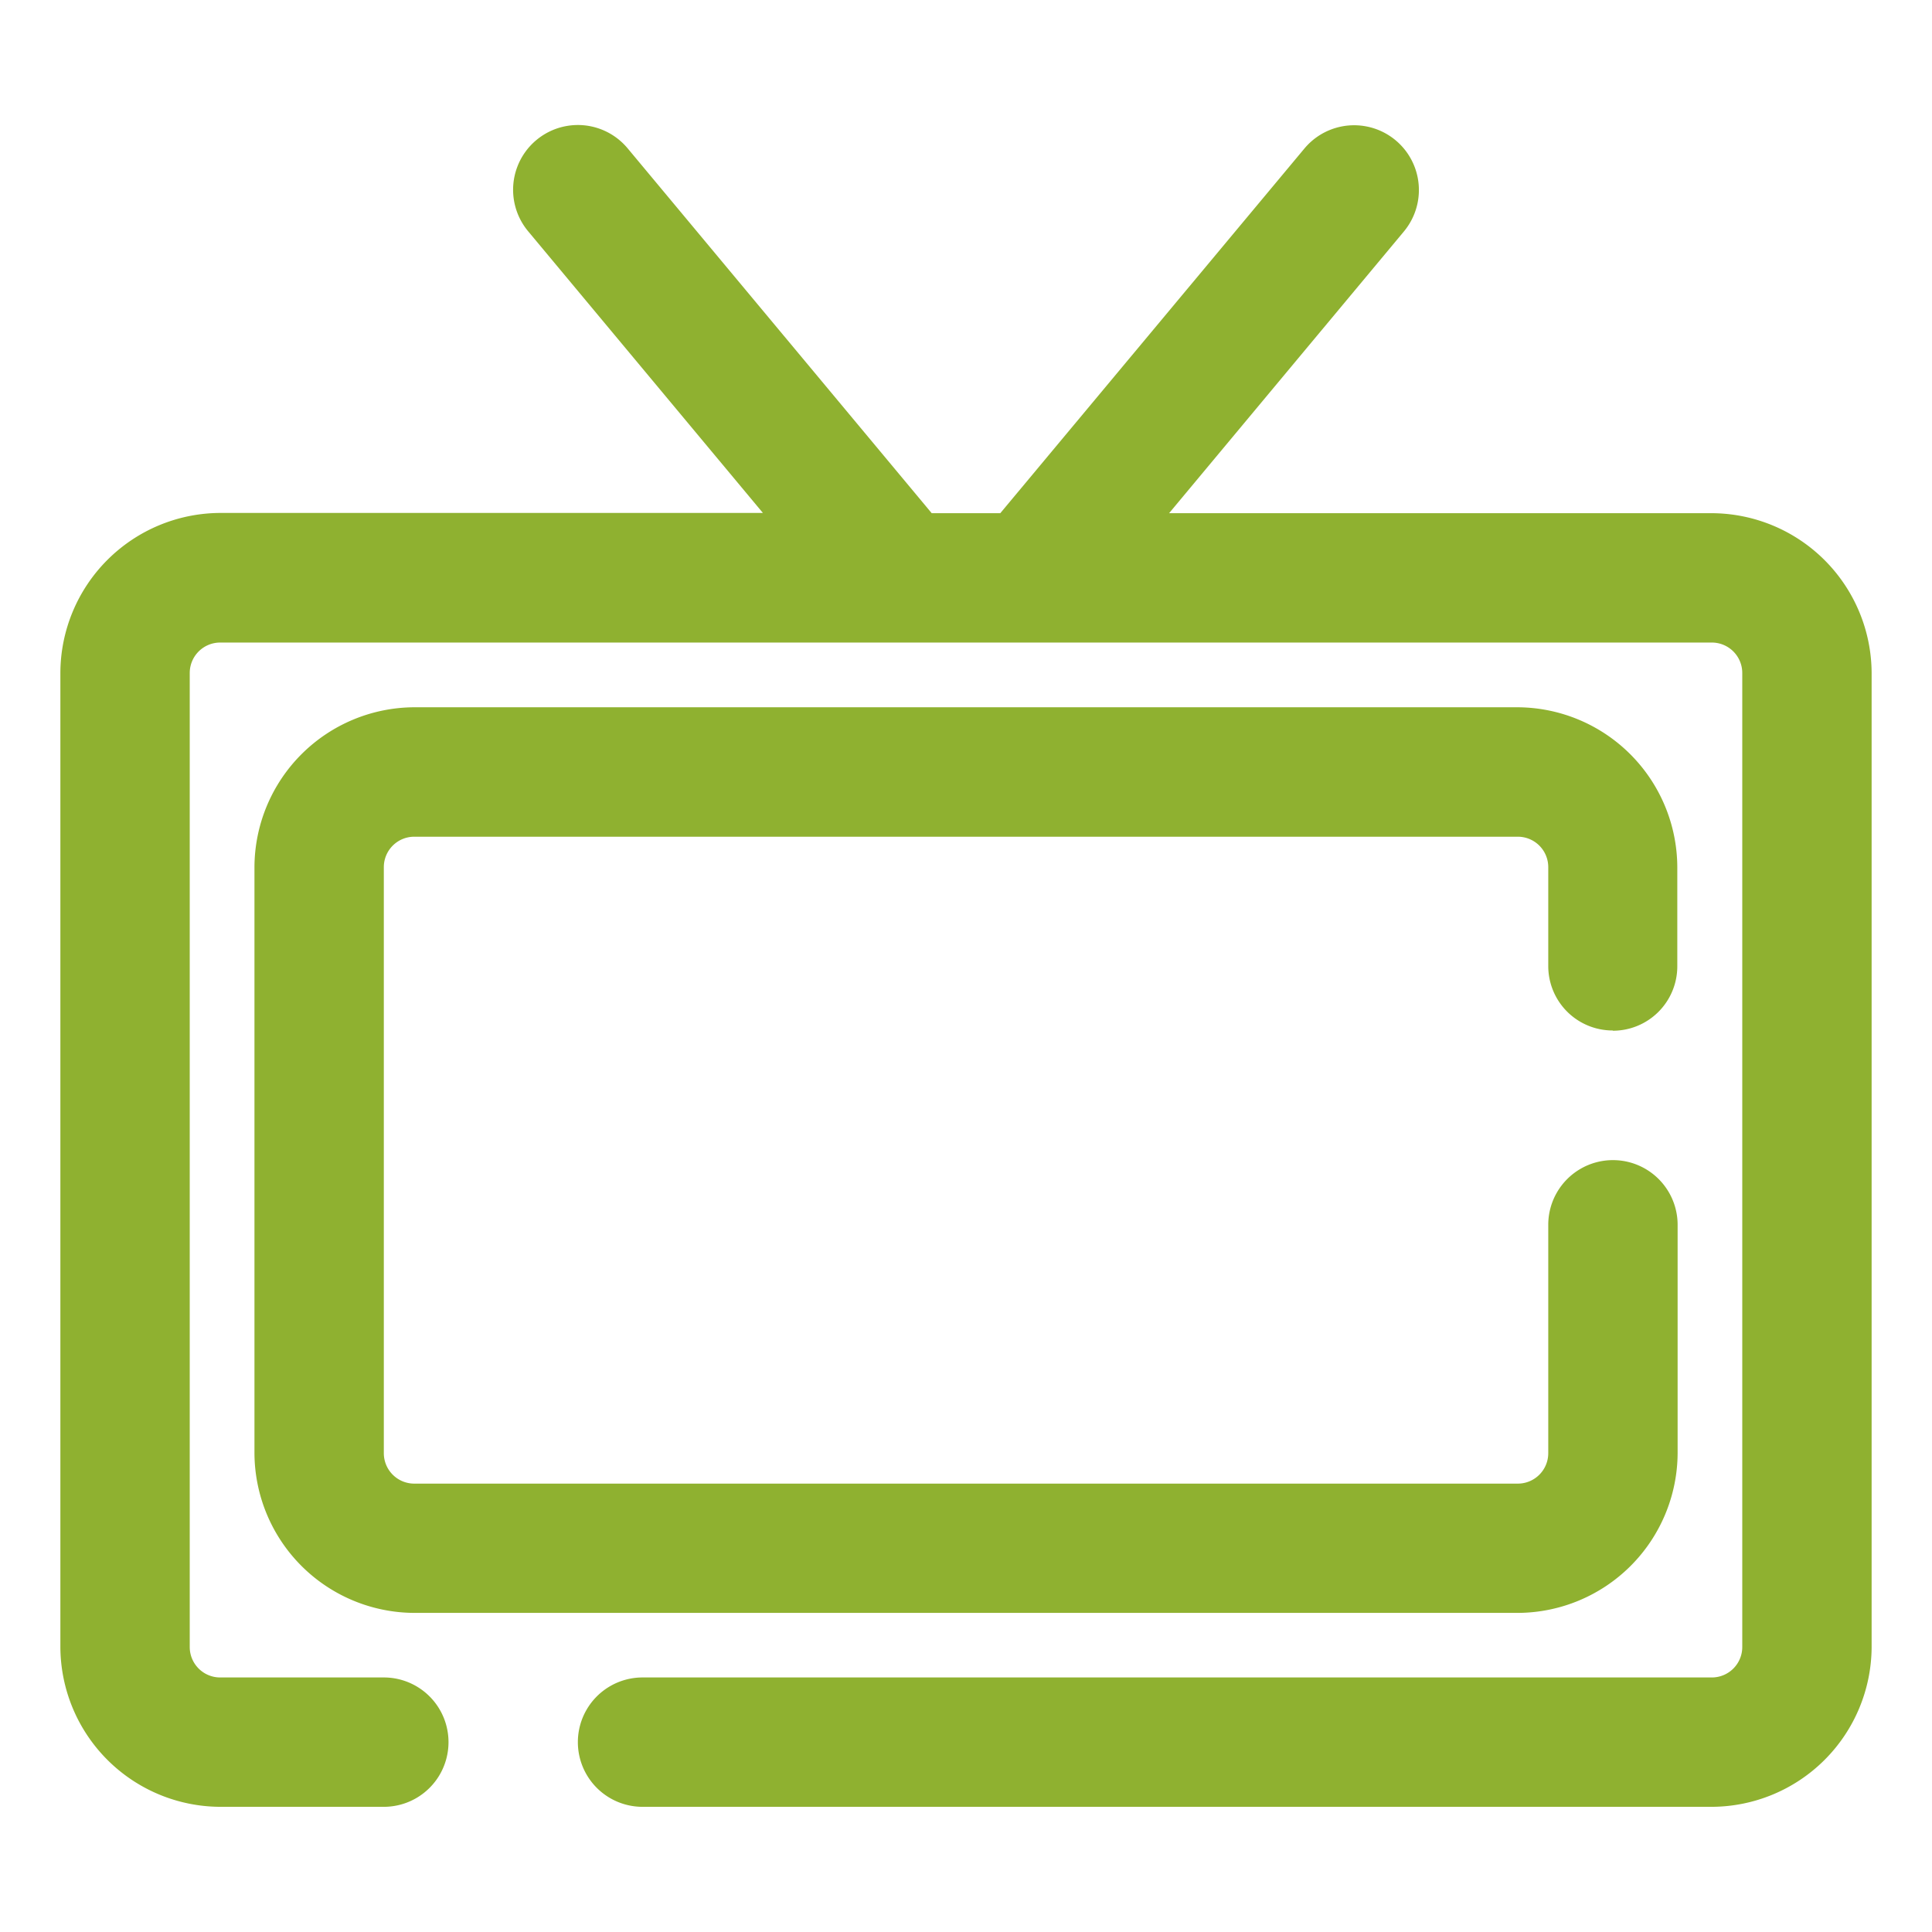 <svg xmlns="http://www.w3.org/2000/svg" width="24" height="24" viewBox="0 0 24 24"><g transform="translate(3026 -2893)"><rect width="24" height="24" transform="translate(-3026 2893)" fill="none"/><g transform="translate(-3026.75 2892.304)"><path d="M22.015,7.071H15.273l2.917-3.5a.8.8,0,0,0-1.237-1.029L13.176,7.071h-.852L8.547,2.539A.8.8,0,1,0,7.31,3.568l2.917,3.5H3.485A1.993,1.993,0,0,0,1.5,9.056v12.1a1.993,1.993,0,0,0,1.985,1.985H5.518a.8.8,0,0,0,0-1.607H3.485a.378.378,0,0,1-.378-.378V9.056a.378.378,0,0,1,.378-.378h18.53a.378.378,0,0,1,.378.378v12.1a.378.378,0,0,1-.378.378H8.732a.8.8,0,0,0,0,1.607H22.015A1.993,1.993,0,0,0,24,21.158V9.056a1.993,1.993,0,0,0-1.985-1.985Z" fill="#8fb130"/><path d="M20.625,13.018a.8.8,0,0,0,.8-.8V10.985A1.993,1.993,0,0,0,19.444,9H5.735A1.993,1.993,0,0,0,3.75,10.985v7.28A1.993,1.993,0,0,0,5.735,20.25H19.444a1.993,1.993,0,0,0,1.985-1.985V15.429a.8.8,0,0,0-1.607,0v2.837a.378.378,0,0,1-.378.378H5.735a.378.378,0,0,1-.378-.378v-7.28a.378.378,0,0,1,.378-.378H19.444a.378.378,0,0,1,.378.378v1.229a.8.8,0,0,0,.8.8Z" transform="translate(0.161 0.482)" fill="#8fb130"/></g></g></svg>